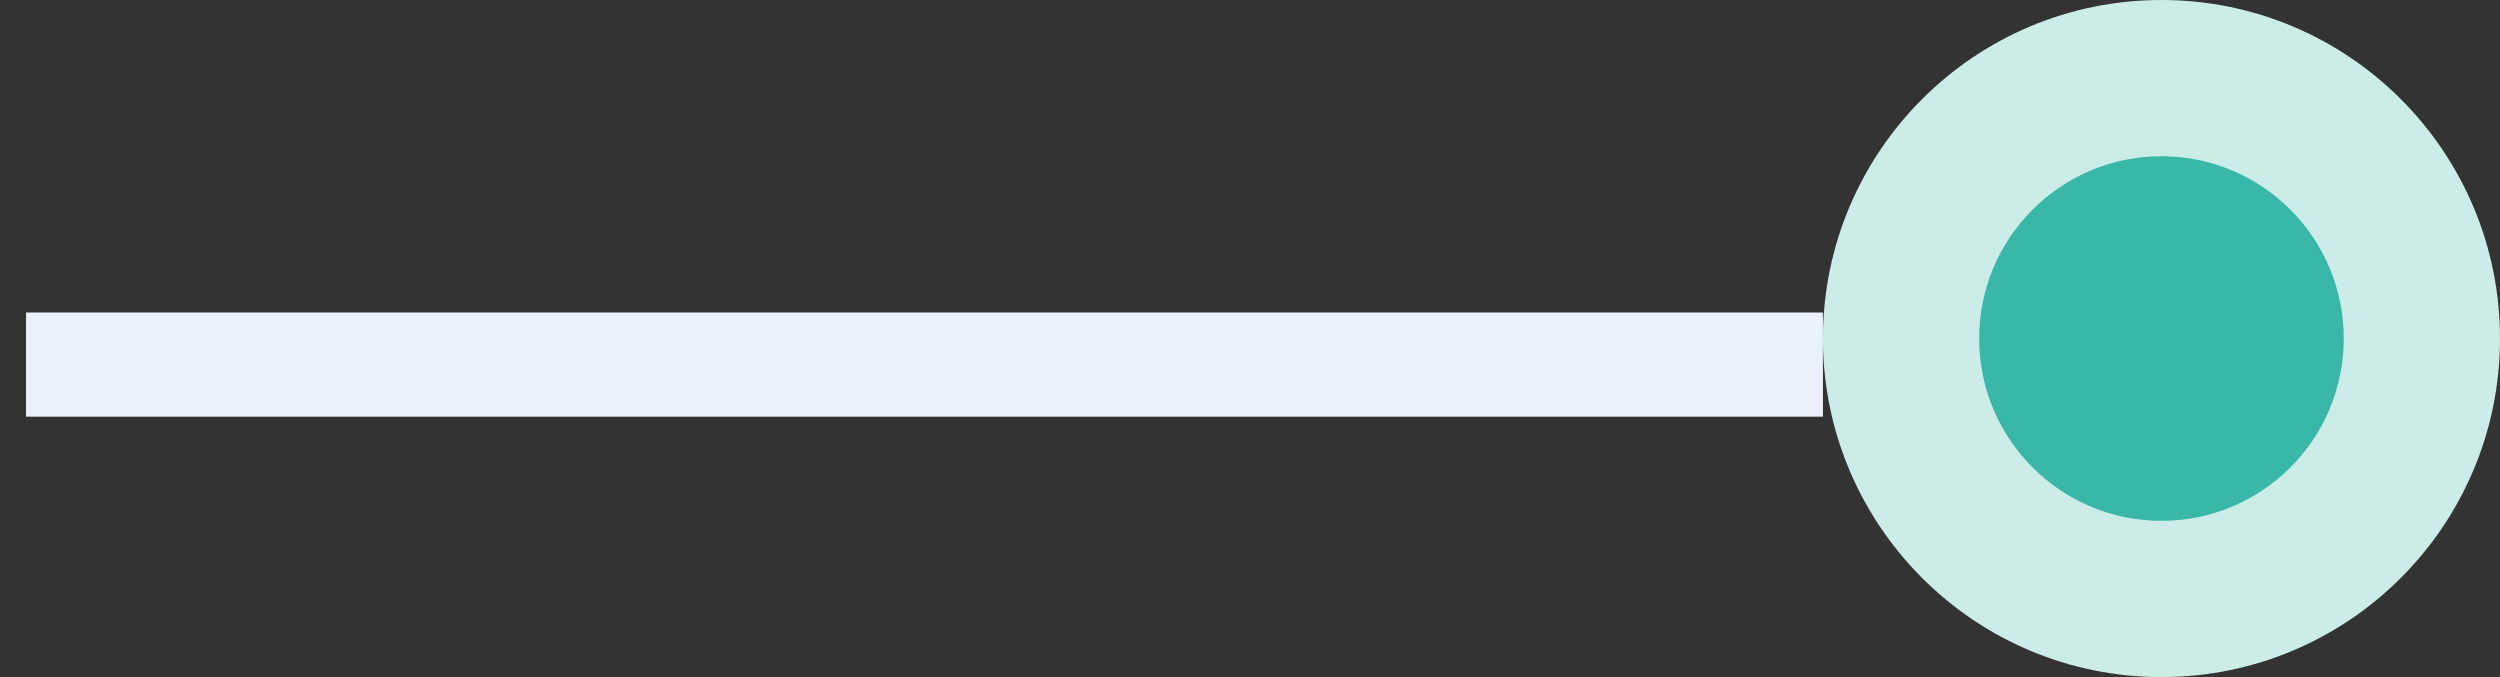 <svg width="48" height="13" viewBox="0 0 48 13" fill="none" xmlns="http://www.w3.org/2000/svg">
<rect x="0" y="0" width="48" height="13" fill="#333333" stroke="none"/>
<circle cx="41.5" cy="6.5" r="6.5" transform="rotate(-90 41.5 6.5)" fill="#CCECE8"/>
<circle cx="41.5" cy="6.5" r="3.5" transform="rotate(-90 41.5 6.5)" fill="#39B7A7"/>
<path d="M35 7L0.5 7" stroke="url(#paint0_linear_71_3963)" stroke-width="2"/>
<defs>
<linearGradient id="paint0_linear_71_3963" x1="13.963" y1="-3.06211e+14" x2="104.962" y2="-3.06211e+14" gradientUnits="userSpaceOnUse">
<stop stop-color="#EAF1F7"/>
<stop offset="1" stop-color="#CCECE8"/>
</linearGradient>
</defs>
</svg>
